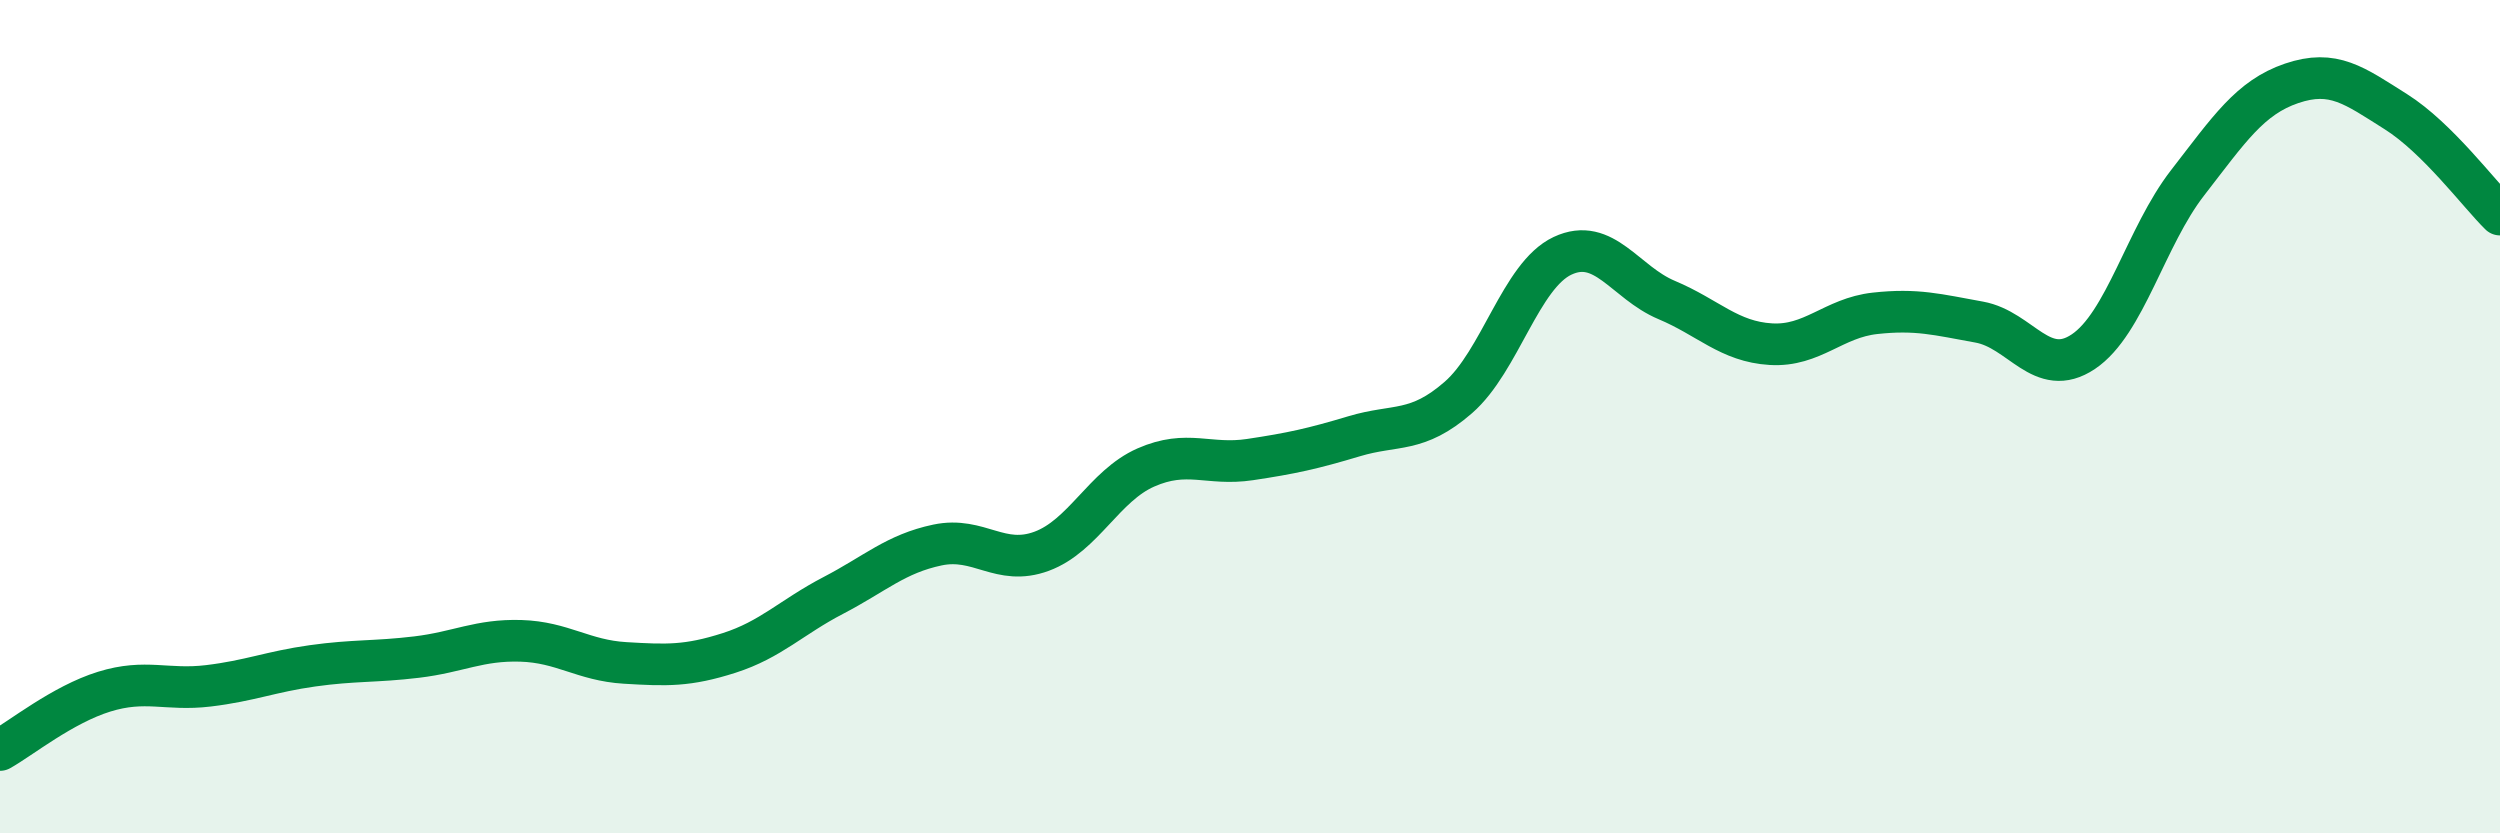 
    <svg width="60" height="20" viewBox="0 0 60 20" xmlns="http://www.w3.org/2000/svg">
      <path
        d="M 0,18 C 0.5,17.72 1.5,16.91 2.5,16.6 C 3.5,16.29 4,16.58 5,16.46 C 6,16.34 6.5,16.12 7.5,15.98 C 8.5,15.84 9,15.89 10,15.77 C 11,15.65 11.5,15.35 12.5,15.38 C 13.5,15.41 14,15.85 15,15.91 C 16,15.97 16.5,15.99 17.5,15.67 C 18.5,15.35 19,14.81 20,14.29 C 21,13.77 21.5,13.29 22.5,13.08 C 23.5,12.87 24,13.6 25,13.23 C 26,12.86 26.5,11.66 27.5,11.22 C 28.5,10.78 29,11.18 30,11.03 C 31,10.88 31.5,10.77 32.5,10.47 C 33.5,10.17 34,10.41 35,9.54 C 36,8.67 36.5,6.61 37.5,6.14 C 38.5,5.67 39,6.78 40,7.2 C 41,7.62 41.5,8.2 42.5,8.26 C 43.5,8.32 44,7.63 45,7.52 C 46,7.41 46.5,7.55 47.5,7.73 C 48.5,7.91 49,9.11 50,8.44 C 51,7.77 51.5,5.68 52.5,4.39 C 53.5,3.1 54,2.34 55,2 C 56,1.66 56.5,2.05 57.5,2.68 C 58.5,3.31 59.5,4.66 60,5.15L60 20L0 20Z"
        fill="#008740"
        opacity="0.1"
        stroke-linecap="round"
        stroke-linejoin="round"
      />
      <path
        d="M 0,18 C 0.5,17.72 1.5,16.91 2.5,16.6 C 3.5,16.29 4,16.58 5,16.46 C 6,16.34 6.5,16.12 7.5,15.98 C 8.5,15.84 9,15.89 10,15.77 C 11,15.65 11.5,15.35 12.5,15.38 C 13.5,15.41 14,15.85 15,15.91 C 16,15.97 16.5,15.99 17.5,15.67 C 18.5,15.35 19,14.81 20,14.29 C 21,13.77 21.5,13.29 22.5,13.08 C 23.5,12.87 24,13.6 25,13.23 C 26,12.86 26.5,11.66 27.5,11.22 C 28.5,10.78 29,11.18 30,11.03 C 31,10.88 31.5,10.77 32.5,10.47 C 33.5,10.17 34,10.41 35,9.54 C 36,8.67 36.5,6.61 37.5,6.14 C 38.5,5.67 39,6.78 40,7.2 C 41,7.62 41.5,8.2 42.5,8.26 C 43.5,8.32 44,7.63 45,7.52 C 46,7.41 46.5,7.55 47.5,7.73 C 48.5,7.91 49,9.11 50,8.44 C 51,7.77 51.5,5.68 52.5,4.39 C 53.5,3.1 54,2.34 55,2 C 56,1.66 56.5,2.05 57.5,2.68 C 58.5,3.31 59.5,4.66 60,5.15"
        stroke="#008740"
        stroke-width="1"
        fill="none"
        stroke-linecap="round"
        stroke-linejoin="round"
      />
    </svg>
  